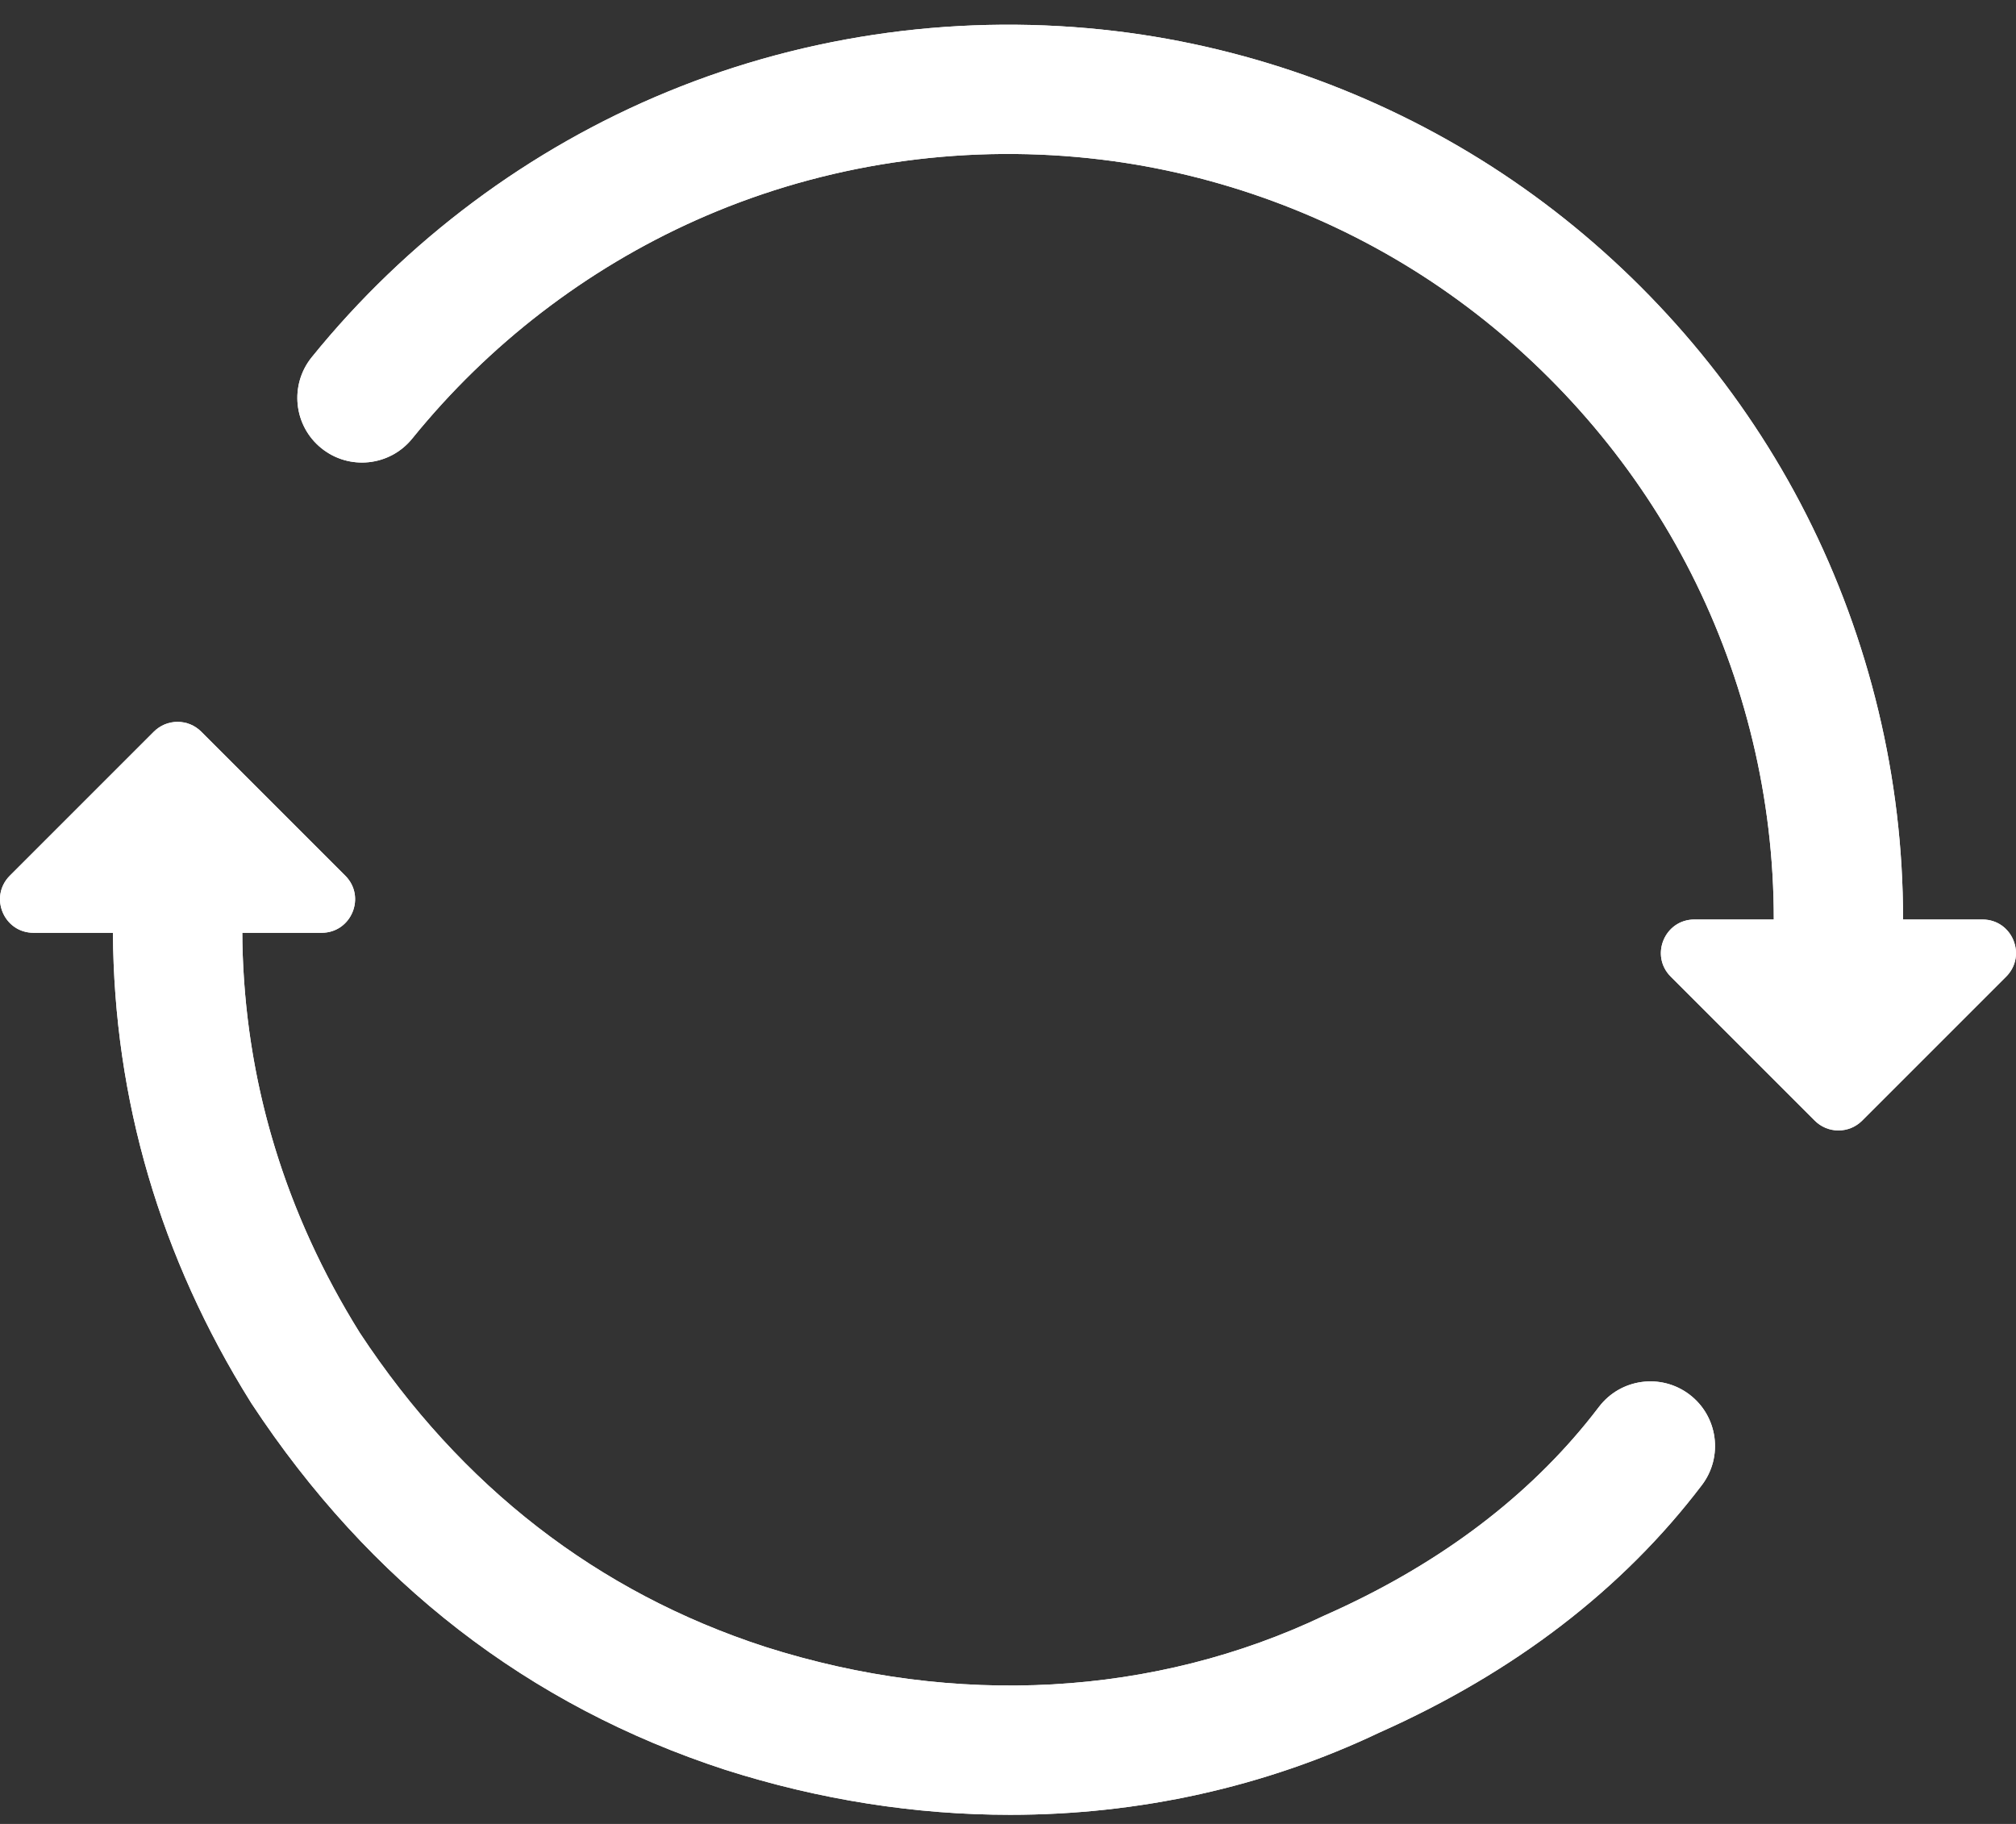 <?xml version="1.0" encoding="UTF-8"?> <svg xmlns="http://www.w3.org/2000/svg" width="63" height="57" viewBox="0 0 63 57" fill="none"><rect x="0" y="0" width="63" height="57" fill="#333333" stroke="none"/> <path d="M52.797 43.582C51.909 42.907 50.642 43.08 49.967 43.968C49.837 44.139 49.704 44.307 49.569 44.473C47.542 46.952 44.813 48.965 41.446 50.462C41.429 50.469 41.413 50.477 41.396 50.484C36.084 53.02 29.868 53.367 23.906 51.464C18.671 49.76 14.412 46.46 11.246 41.656C8.895 37.886 7.663 33.789 7.575 29.467C7.573 29.362 7.573 29.256 7.572 29.151H10.05C10.982 29.151 11.448 28.025 10.789 27.366L6.288 22.865C6.191 22.768 6.076 22.691 5.949 22.638C5.822 22.586 5.686 22.559 5.549 22.559C5.411 22.559 5.276 22.586 5.149 22.638C5.022 22.691 4.906 22.768 4.809 22.865L0.308 27.366C-0.35 28.025 0.116 29.151 1.048 29.151H3.529C3.562 34.365 5.008 39.297 7.833 43.817C7.841 43.831 7.85 43.844 7.858 43.857C11.542 49.456 16.52 53.308 22.666 55.309C25.611 56.248 28.611 56.715 31.567 56.715C35.584 56.715 39.518 55.853 43.112 54.142C47.322 52.266 50.711 49.666 53.183 46.412C53.858 45.524 53.685 44.257 52.797 43.582ZM61.952 28.736H59.471C59.471 28.18 59.454 27.625 59.422 27.071C59.164 22.707 57.864 18.41 55.662 14.643C53.515 10.971 50.506 7.785 46.96 5.43C43.355 3.035 39.181 1.494 34.889 0.975C30.119 0.399 25.267 1.053 20.86 2.868C16.538 4.647 12.693 7.516 9.741 11.165C9.04 12.033 9.174 13.304 10.042 14.006C10.909 14.707 12.181 14.573 12.882 13.706C13.033 13.519 13.187 13.335 13.343 13.154C15.804 10.292 18.92 8.035 22.398 6.603C26.167 5.052 30.319 4.492 34.404 4.986C38.073 5.43 41.642 6.746 44.725 8.794C47.761 10.811 50.337 13.539 52.175 16.682C54.057 19.902 55.169 23.577 55.389 27.309C55.417 27.784 55.431 28.26 55.431 28.736H52.95C52.019 28.736 51.552 29.862 52.211 30.521L56.712 35.022C56.809 35.119 56.924 35.196 57.051 35.249C57.178 35.301 57.314 35.328 57.451 35.328C57.589 35.328 57.725 35.301 57.852 35.249C57.978 35.196 58.094 35.119 58.191 35.022L62.692 30.521C63.35 29.862 62.884 28.736 61.952 28.736Z" fill="white"></path> <path fill-rule="evenodd" clip-rule="evenodd" d="M50.495 44.369C50.36 44.546 50.223 44.721 50.082 44.893C47.981 47.463 45.163 49.535 41.715 51.068L41.714 51.068C41.704 51.073 41.694 51.077 41.684 51.082L41.682 51.083C36.207 53.696 29.816 54.046 23.704 52.096L23.7 52.094C18.316 50.342 13.937 46.944 10.692 42.021L10.688 42.014L10.683 42.007C8.271 38.139 7.002 33.925 6.912 29.481C6.91 29.401 6.91 29.318 6.909 29.241C6.909 29.212 6.909 29.183 6.909 29.156L6.904 28.488H10.05C10.391 28.488 10.561 28.076 10.32 27.835L5.819 23.334C5.784 23.298 5.742 23.27 5.695 23.251C5.649 23.232 5.599 23.222 5.549 23.222C5.499 23.222 5.449 23.232 5.402 23.251C5.356 23.27 5.314 23.298 5.278 23.334L0.777 27.835C0.536 28.076 0.707 28.488 1.048 28.488H4.188L4.192 29.147C4.224 34.235 5.634 39.048 8.395 43.466C8.399 43.472 8.403 43.478 8.409 43.487L8.412 43.492L8.414 43.495C12.018 48.972 16.874 52.725 22.87 54.678C25.75 55.596 28.682 56.052 31.567 56.052C35.489 56.052 39.325 55.21 42.827 53.543L42.834 53.539L42.842 53.536C46.963 51.7 50.258 49.165 52.655 46.011C53.108 45.414 52.992 44.563 52.396 44.11C51.799 43.656 50.948 43.773 50.495 44.369ZM7.858 43.857C7.85 43.844 7.841 43.831 7.833 43.817C5.008 39.297 3.562 34.365 3.529 29.151H1.048C0.116 29.151 -0.35 28.025 0.308 27.366L4.809 22.865C4.906 22.768 5.022 22.691 5.149 22.638C5.276 22.586 5.411 22.559 5.549 22.559C5.686 22.559 5.822 22.586 5.949 22.638C6.076 22.691 6.191 22.768 6.288 22.865L10.789 27.366C11.448 28.025 10.982 29.151 10.05 29.151H7.572C7.572 29.182 7.572 29.212 7.573 29.243C7.573 29.318 7.573 29.392 7.575 29.467C7.577 29.583 7.58 29.699 7.584 29.814C7.729 34.008 8.958 37.987 11.246 41.656C14.412 46.46 18.671 49.76 23.906 51.464C29.868 53.367 36.084 53.02 41.396 50.484C41.413 50.477 41.429 50.469 41.446 50.462C44.813 48.965 47.542 46.952 49.569 44.473C49.704 44.307 49.837 44.139 49.967 43.968C50.642 43.08 51.909 42.907 52.797 43.582C53.685 44.257 53.858 45.524 53.183 46.412C50.711 49.666 47.322 52.266 43.112 54.142C39.518 55.853 35.584 56.715 31.567 56.715C28.611 56.715 25.611 56.248 22.666 55.309C16.52 53.308 11.542 49.456 7.858 43.857ZM58.808 29.399L58.808 28.736C58.807 28.194 58.791 27.651 58.76 27.11C58.508 22.85 57.239 18.654 55.09 14.978C52.994 11.393 50.055 8.282 46.593 5.982L46.96 5.43C50.506 7.785 53.515 10.971 55.662 14.643C57.864 18.41 59.164 22.707 59.422 27.071C59.454 27.625 59.471 28.18 59.471 28.736H61.952C62.884 28.736 63.35 29.862 62.692 30.521L58.191 35.022C58.094 35.119 57.978 35.196 57.852 35.249C57.725 35.301 57.589 35.328 57.451 35.328C57.314 35.328 57.178 35.301 57.051 35.249C56.924 35.196 56.809 35.119 56.712 35.022L52.211 30.521C51.552 29.862 52.019 28.736 52.95 28.736H55.431C55.431 28.515 55.428 28.294 55.422 28.073C55.415 27.818 55.404 27.564 55.389 27.309C55.169 23.577 54.057 19.902 52.175 16.682C50.337 13.539 47.761 10.811 44.725 8.794C41.642 6.746 38.073 5.43 34.404 4.986C30.319 4.492 26.167 5.052 22.398 6.603C18.92 8.035 15.804 10.292 13.343 13.154C13.187 13.335 13.033 13.519 12.882 13.706C12.181 14.573 10.909 14.707 10.042 14.006C9.174 13.304 9.04 12.033 9.741 11.165C12.693 7.516 16.538 4.647 20.86 2.868C25.267 1.053 30.119 0.399 34.889 0.975L34.809 1.634C30.151 1.071 25.414 1.71 21.112 3.481C16.893 5.218 13.139 8.019 10.257 11.582C9.786 12.165 9.876 13.019 10.459 13.49C11.041 13.961 11.895 13.871 12.367 13.289C12.522 13.096 12.681 12.907 12.84 12.721C15.368 9.781 18.571 7.461 22.145 5.99C26.021 4.395 30.287 3.82 34.483 4.328C38.256 4.784 41.923 6.137 45.092 8.242C48.212 10.315 50.858 13.117 52.747 16.348C54.683 19.658 55.825 23.434 56.051 27.27C56.08 27.758 56.094 28.247 56.094 28.735L56.095 29.399H52.95C52.609 29.399 52.439 29.811 52.68 30.052L57.181 34.553C57.216 34.589 57.258 34.617 57.305 34.636C57.351 34.655 57.401 34.665 57.451 34.665C57.502 34.665 57.551 34.655 57.598 34.636C57.644 34.617 57.686 34.589 57.722 34.553L62.223 30.052C62.464 29.811 62.293 29.399 61.952 29.399H58.808ZM34.889 0.975L34.809 1.634C38.998 2.14 43.074 3.644 46.593 5.982L46.96 5.43C43.355 3.035 39.181 1.494 34.889 0.975Z" fill="white"></path> </svg> 
